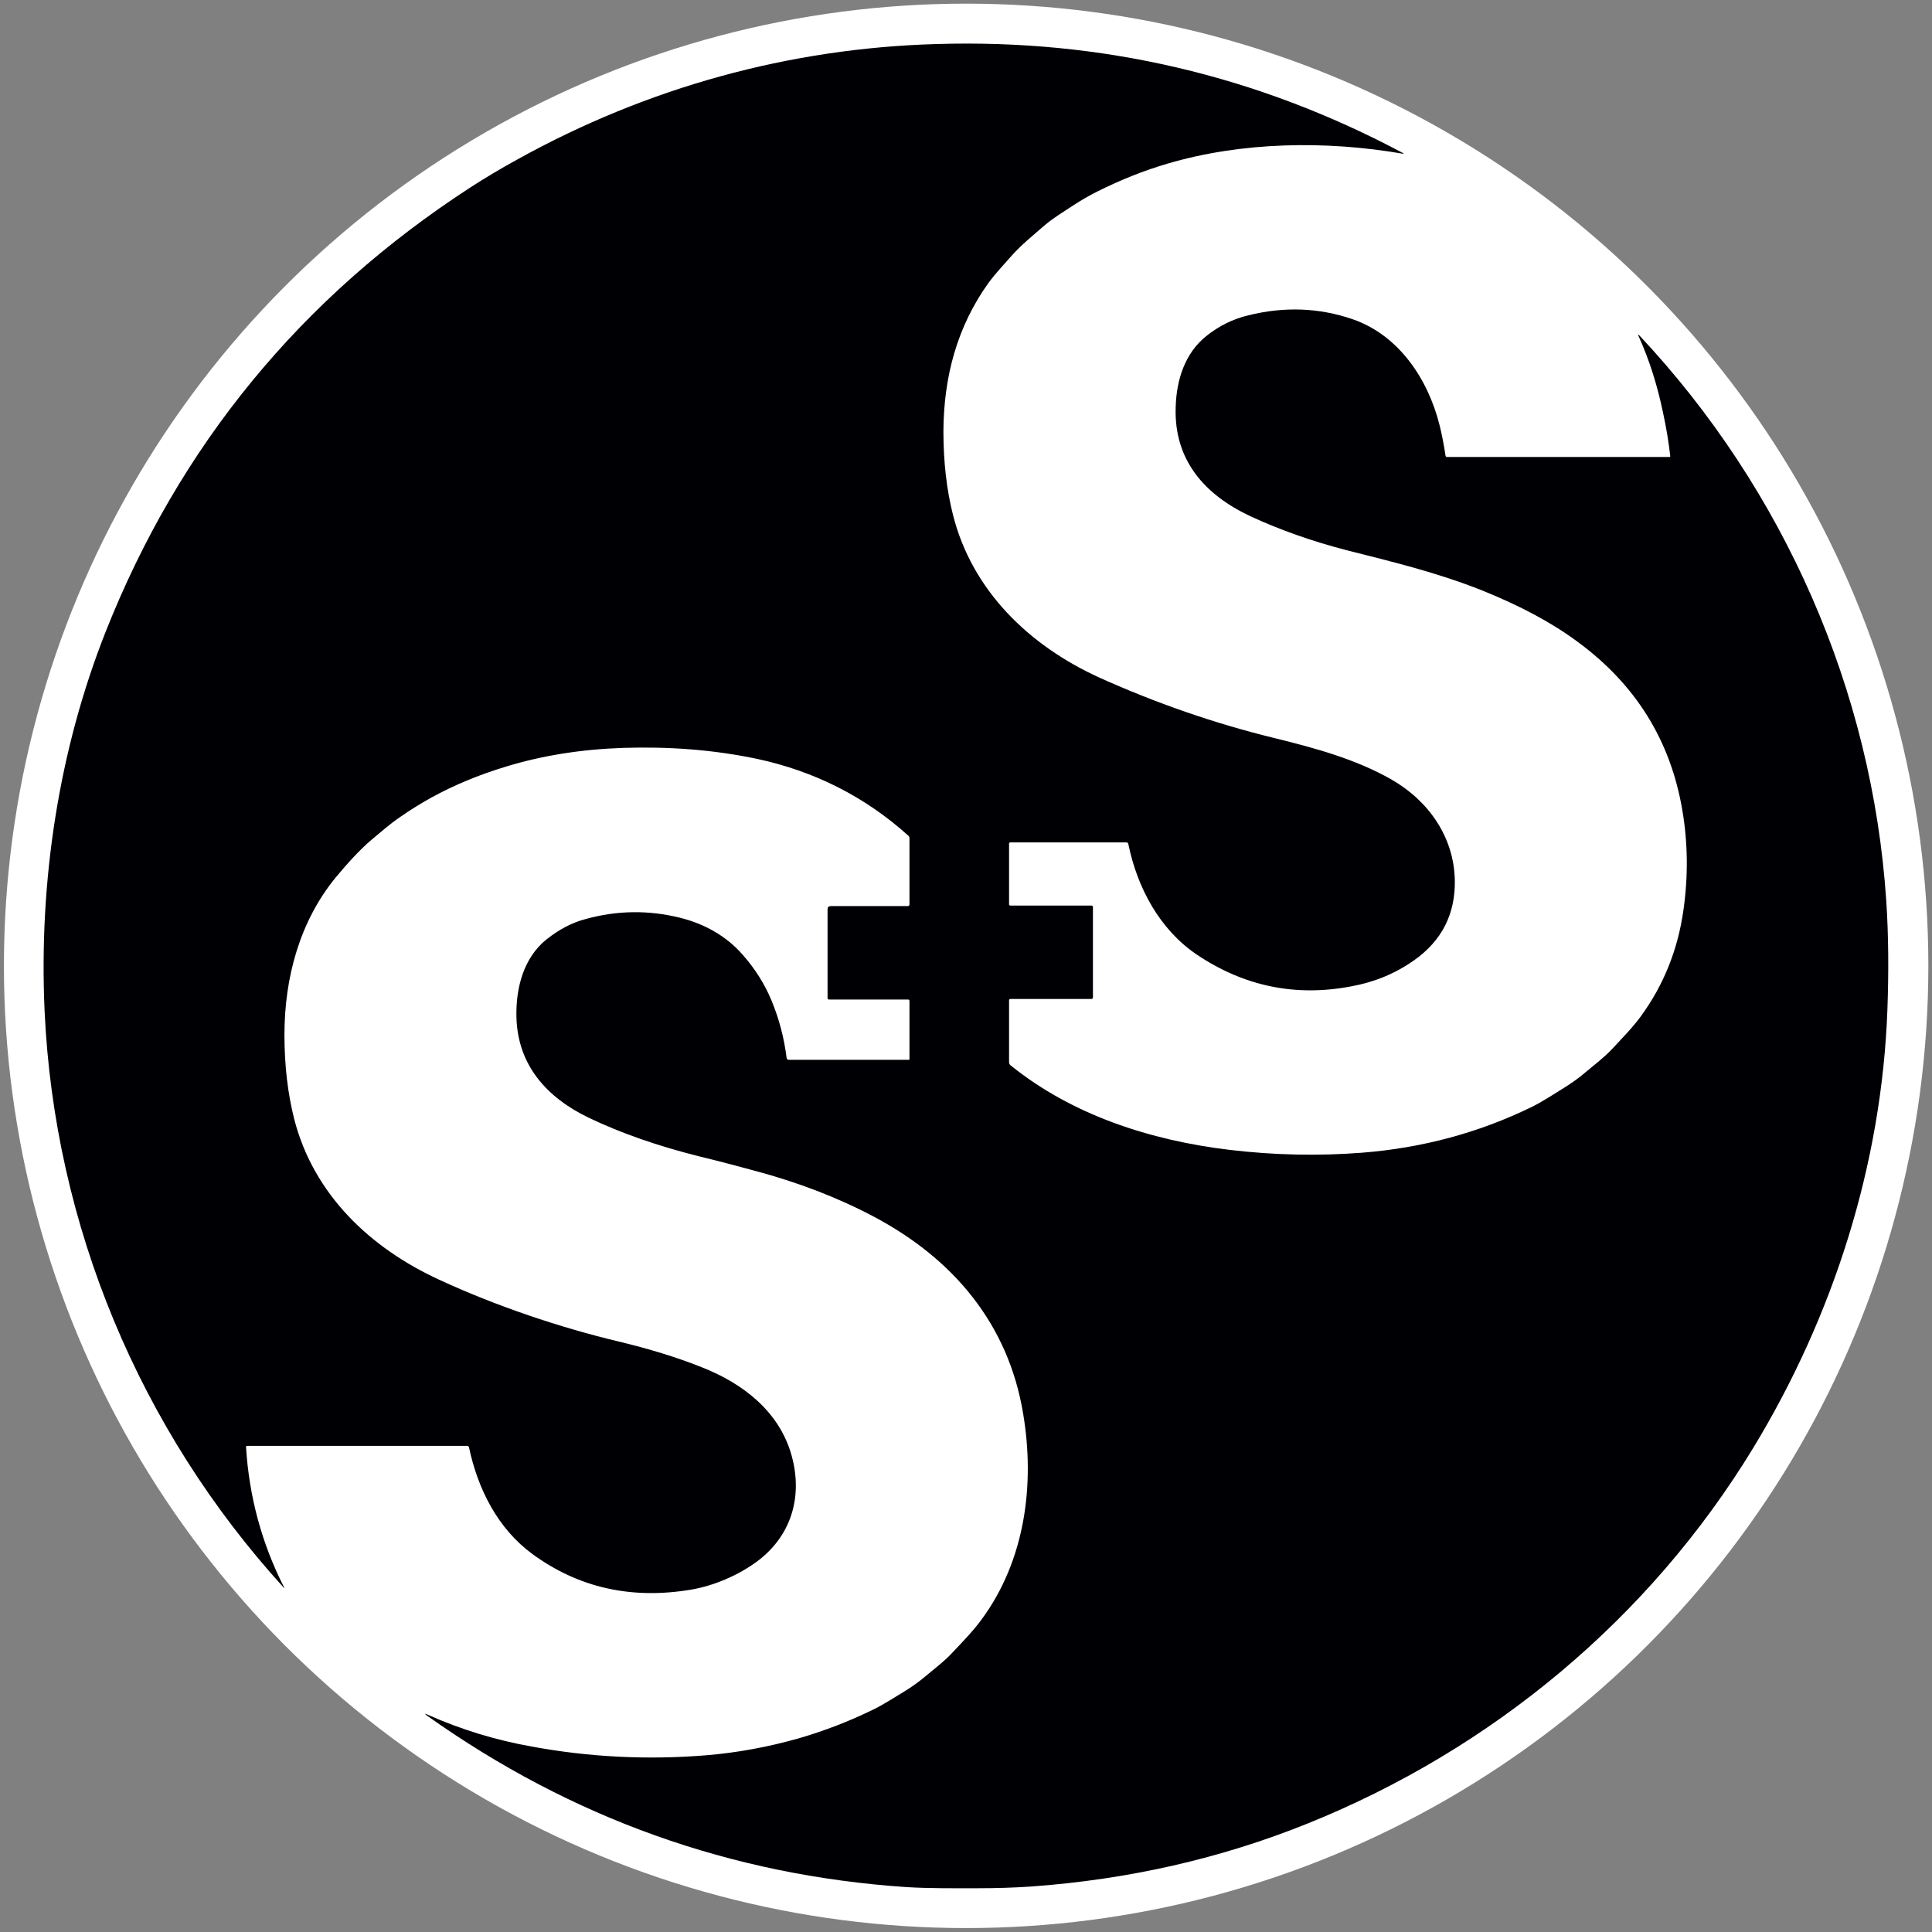 <?xml version="1.0" encoding="utf-8"?>
<!-- Generator: Adobe Illustrator 27.9.1, SVG Export Plug-In . SVG Version: 6.00 Build 0)  -->
<svg version="1.1" id="_レイヤー_2" xmlns="http://www.w3.org/2000/svg" xmlns:xlink="http://www.w3.org/1999/xlink" x="0px"
	 y="0px" viewBox="0 0 688.7 688.7" style="enable-background:new 0 0 688.7 688.7;" xml:space="preserve">
<rect x="0" y="0" width="688.7" height="688.7" fill="#808080" stroke="none"/>
<style type="text/css">
	.st0{fill:#FFFFFF;}
	.st1{fill:#000004;}
</style>
<circle class="st0" cx="344.4" cy="344.3" r="343"/>
<g id="_レイヤー_1-2">
	<path class="st1" d="M595.1,162.9c0.2,0,0.3-0.1,0.3-0.3c-0.6-5.1-1.4-10.1-2.5-15.1c-2-9.8-4.9-19.1-8.8-27.7
		c-0.3-0.7-0.2-0.7,0.3-0.2c51.5,54.9,83,126.4,88,201.6c0.8,12,0.9,24.9,0.4,38.7c-2,55.1-19.2,109.1-47.8,156.2
		c-37.1,61-93.3,107.5-158.8,133.9c-31,12.5-63.9,20-98.8,22.5c-6,0.4-12.3,0.6-18.9,0.6c-8.5,0-17,0.1-25.3-0.4
		c-62.6-4.2-119.5-24.6-170.8-61c-1.2-0.9-1.2-1,0.2-0.4c11.7,5.2,24,9,37,11.3c20.6,3.8,41.3,4.8,62.2,3.1
		c10.9-0.9,21.8-2.9,32.8-6c9-2.6,17.9-6,26.7-10.3c3.9-1.9,7.3-4.2,11-6.4c2.8-1.7,5.4-3.6,7.9-5.7c3.3-2.8,6.7-5.3,9.5-8.4
		c3.5-3.7,7.2-7.5,10.2-11.6c15.5-21,19.1-48.1,14.8-73.5c-5.3-31.8-24.8-55.1-53.4-70.2c-12.9-6.8-27-12.2-42.4-16.3
		c-6.6-1.8-13.1-3.5-19.7-5.1c-14.7-3.7-27.7-8.2-39.2-13.7c-15.1-7.2-25.4-18.8-25.9-35.7c-0.3-10.5,2.5-21.4,10.8-28
		c4.3-3.4,8.9-5.9,13.9-7.2c11.2-3.1,22.4-3.2,33.4-0.5c8.7,2.1,16.7,6.5,22.6,13.3c4.4,5,7.8,10.4,10.2,16.2
		c2.7,6.5,4.5,13.3,5.4,20.5c0,0.4,0.4,0.7,0.8,0.7h42.8c0.1,0,0.2-0.1,0.2-0.2v-20.8c0-0.3-0.2-0.5-0.5-0.5h-28.2
		c-0.3,0-0.5-0.2-0.5-0.5v-31.7c0-0.7,0.4-1.1,1.1-1.1h27.5c0.3,0,0.6-0.2,0.6-0.6v-23.6c0-0.3-0.1-0.7-0.4-0.9
		c-15.3-13.8-33.4-23-54-27.4c-15.7-3.3-31.5-4.4-47.7-3.9c-14.8,0.5-28.7,2.7-41.5,6.6c-10,3-19,6.8-27,11.2
		c-3.2,1.8-6.9,4-10.9,6.8c-3.7,2.5-6.8,5.3-10.2,8.1c-4.7,4-9,8.9-13,13.7c-12.6,15.5-18.1,35.4-18.1,55.9c0,11,1.2,21,3.5,30.1
		c6.9,26.7,26.9,45.8,51.7,57.2c20.3,9.4,43.3,17.1,63.9,22c10.8,2.6,20.7,5.6,29.7,9.2c14.8,5.8,27.7,15.9,32,31.5
		c4.1,14.8-0.2,29.1-13,38.2c-6.6,4.7-14.7,8.1-22.5,9.5c-21.5,3.7-40.5-0.6-57-12.7c-12.2-9-19.3-22.9-22.5-37.9
		c-0.1-0.4-0.3-0.6-0.7-0.6H88.1c-0.3,0-0.4,0.2-0.4,0.4c1.1,17.7,5.6,34.4,13.6,50.1c0.1,0.3,0.1,0.3-0.1,0.1
		c-51.4-56.4-81.8-129.2-85.3-205.6C13.8,314,21,267.3,37.7,225.1C64,158.8,107.3,106,167.7,66.8c4.8-3.1,10.4-6.5,16.8-10
		c46.2-25.6,96.8-39.6,149.3-41.1c59-1.8,114.4,11.2,166.4,38.9c0.3,0.2,0.3,0.2-0.1,0.2c-27.8-4.8-57.6-4.2-83.8,3.5
		c-8.6,2.5-17,5.9-25.2,10c-3,1.5-5.7,3.1-8.2,4.7c-3.6,2.4-7.2,4.5-10.5,7.3c-4.1,3.6-8.3,6.9-12,11.1c-2.7,3.1-5.5,6-8,9.4
		c-11.2,15.6-16,33.5-16.1,52.9c0,10.7,1.1,20.7,3.4,29.8c6.8,27,27.1,46.6,52.1,58c20.2,9.1,41.1,16.4,62.9,21.7
		c14.2,3.5,28.5,7.4,41.2,14.6c13.3,7.6,22.4,20.5,22.7,36c0.2,12-4.6,21.5-14.5,28.5c-6.8,4.8-14.2,7.8-22.4,9.3
		c-19.9,3.8-38.3,0-55.2-11.4c-13.1-8.9-21.1-23.7-24.3-39.4c-0.1-0.3-0.3-0.5-0.6-0.5h-41.5c-0.2,0-0.4,0.2-0.4,0.4v21.7
		c0,0.2,0.2,0.4,0.4,0.4h28.9c0.4,0,0.6,0.2,0.6,0.6v32.1c0,0.4-0.2,0.6-0.6,0.6h-28.8c-0.3,0-0.5,0.2-0.5,0.5v22
		c0,0.5,0.2,0.9,0.6,1.2c21.8,17.6,49.6,26.7,78.1,30.1c16,1.9,31.7,2.2,47.2,1c21.4-1.7,41.5-7.1,60.2-16.2c4.1-2,7.8-4.5,11.7-6.9
		c2.7-1.7,5.3-3.5,7.6-5.5c3.2-2.7,6.7-5.3,9.6-8.4c3.5-3.8,7.2-7.5,10.2-11.6c8.1-11.1,13.2-23.7,15.2-37.9
		c1.7-12,1.6-23.9-0.4-35.6c-4.2-24.8-16.6-44.8-37.3-60c-9.3-6.9-20.6-12.9-34-18.3c-16-6.4-32.3-10.3-48.5-14.4
		c-12.3-3.2-23.6-7.2-34-12c-16.5-7.7-27.5-20.1-26.8-39.1c0.3-9.7,3.3-19.1,10.9-25.2c4.5-3.6,9.5-6.1,15-7.4
		c12.9-3.2,25.3-2.7,37.2,1.4c16.5,5.7,26.9,21.4,31,37.9c0.8,3.2,1.5,6.8,2.1,10.8c0,0.2,0.3,0.4,0.5,0.4H595.1L595.1,162.9z"/>
</g>
</svg>
